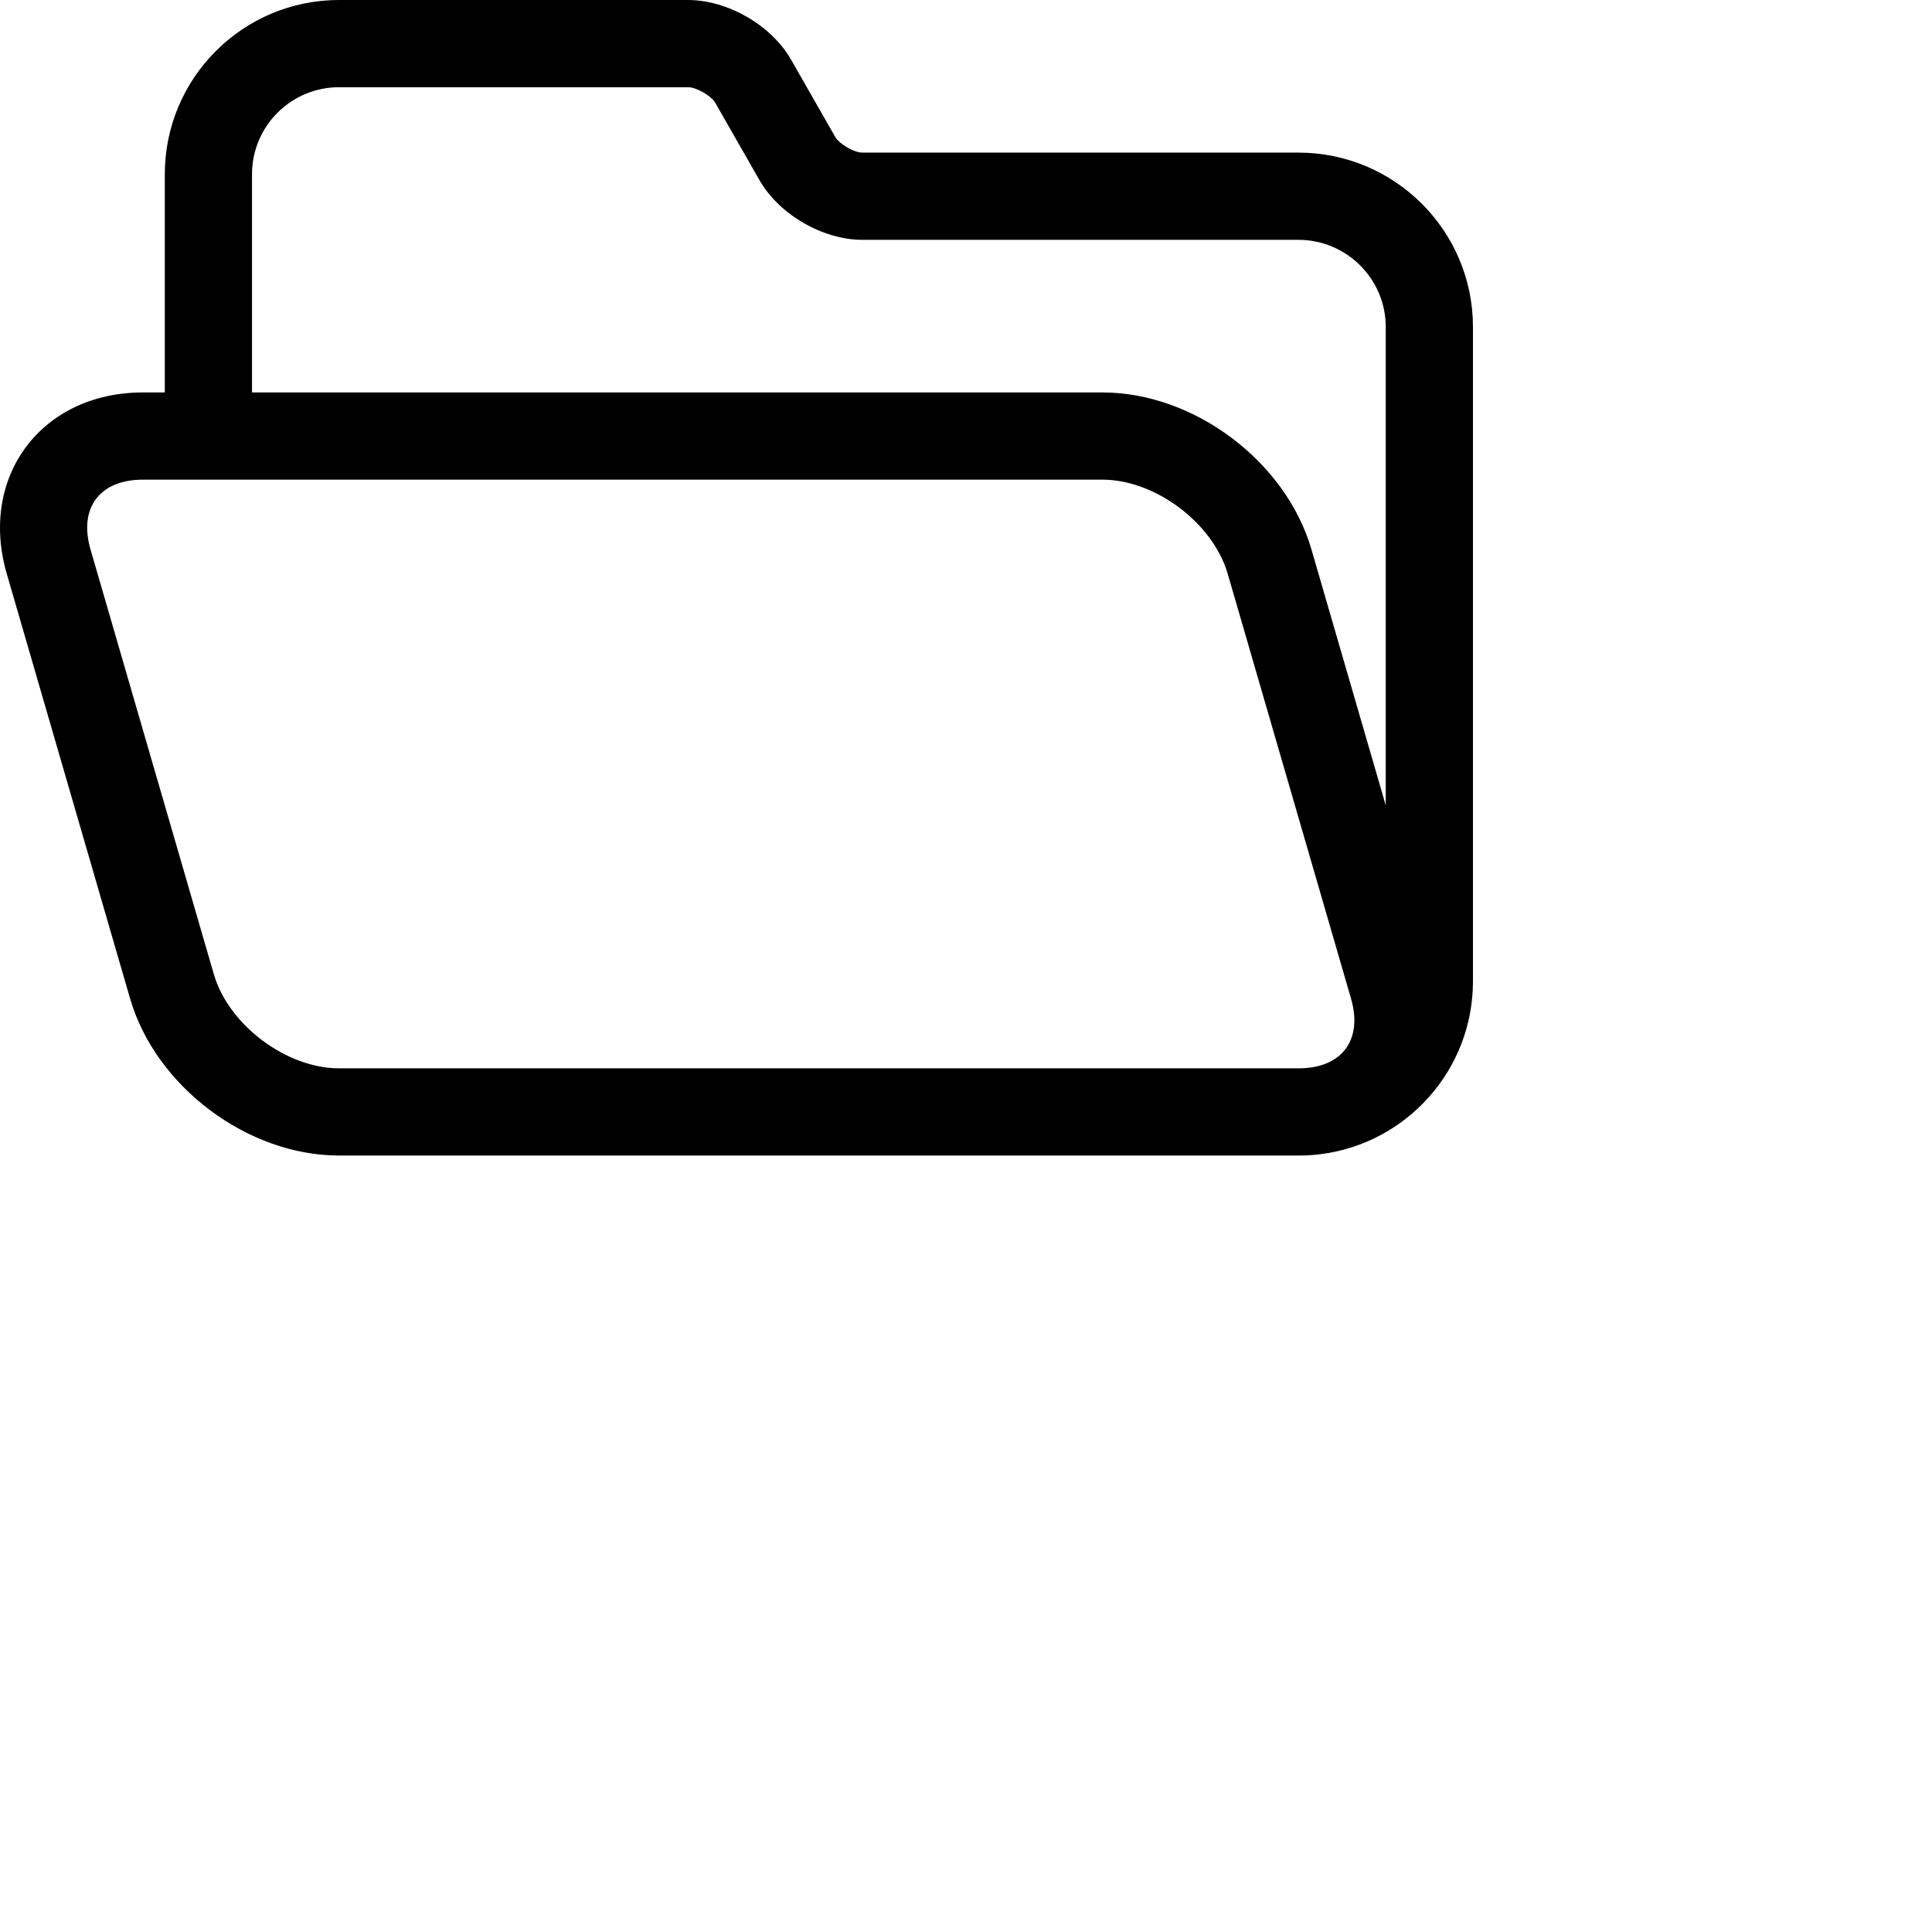 <?xml version="1.0" encoding="UTF-8"?>
<svg xmlns="http://www.w3.org/2000/svg" id="Capa_1" height="512" viewBox="0 0 792 792" width="512">
  <g>
    <path clip-rule="evenodd" d="m532.38 473.697h-393.383c-37.541 0-75.2-28.288-85.671-64.356l-50.557-174.138c-11.572-39.858 14.289-74.324 55.789-74.324h9v-89.435c0-39.459 31.987-71.444 71.451-71.444h143.01c16.296 0 34.212 10.358 42.277 24.472l18.076 31.634c1.683 2.946 7.745 6.458 11.114 6.458h178.772c39.496 0 71.562 32.03 71.562 71.459v268.216c0 36.356-27.135 66.37-62.26 70.875-2.63.342-5.338.537-8.119.577-.355.003-.707.006-1.061.006zm35.689-143.559v-196.115c0-19.676-16.05-35.708-35.811-35.708h-178.772c-16.191 0-34.102-10.38-42.155-24.472l-18.076-31.634c-1.689-2.955-7.748-6.458-11.237-6.458h-143.01c-19.719 0-35.7 15.979-35.7 35.693v89.434h348.632c37.541 0 75.2 28.288 85.671 64.356zm-530.966-104.903c-4.934-16.994 3.778-28.606 21.455-28.606h393.383c21.634 0 45.301 17.778 51.338 38.574l50.556 174.138c4.934 16.994-3.779 28.606-21.455 28.606h-393.383c-21.634 0-45.301-17.778-51.338-38.574z" fill-rule="evenodd"></path>
  </g>
</svg>
